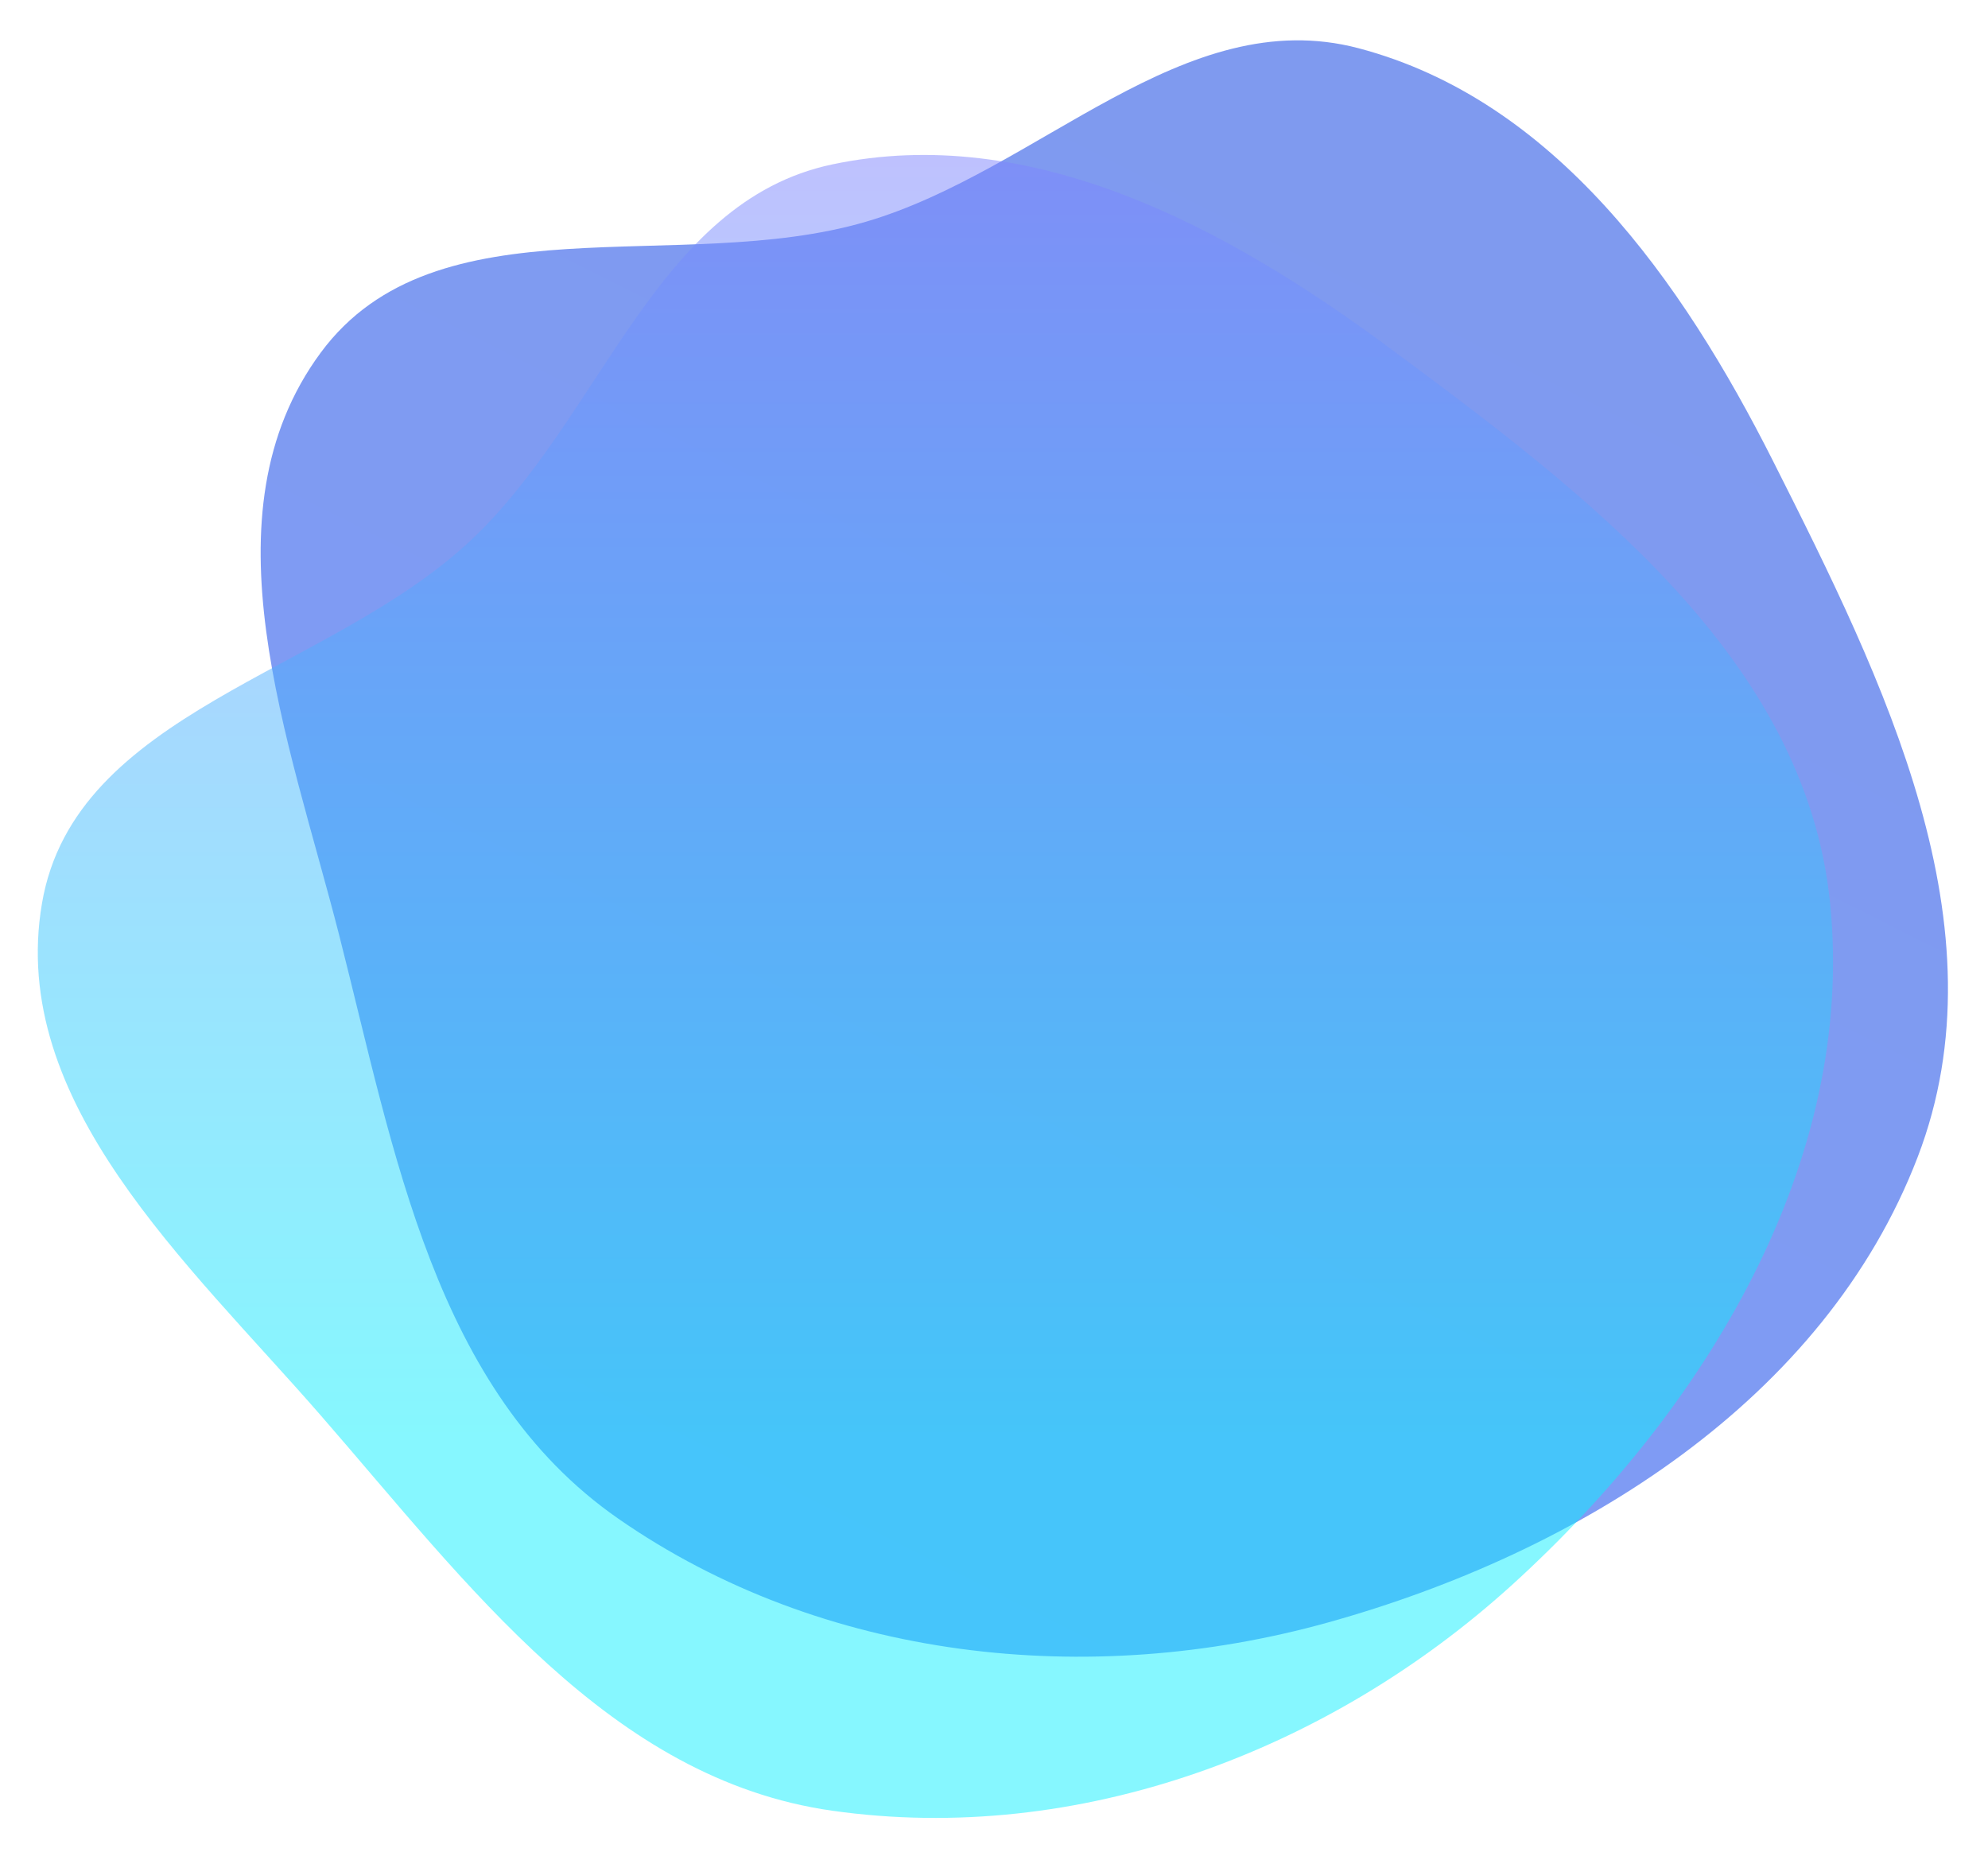 <svg width="526" height="491" viewBox="0 0 526 491" fill="none" xmlns="http://www.w3.org/2000/svg">
<g filter="url(#filter0_f_2315_2856)">
<path fill-rule="evenodd" clip-rule="evenodd" d="M359.472 12.765C411.342 26.46 444.991 74.126 469.153 122.036C498.483 180.196 530.732 245.263 507.407 306.107C482.743 370.44 417.715 410.825 351.361 429.291C287.984 446.928 217.561 439.335 163.559 401.796C114.883 367.958 104.398 304.885 89.738 247.424C76.532 195.659 53.114 136.3 84.856 93.314C115.406 51.941 179.786 73.136 229.121 58.666C275.072 45.188 313.183 0.545 359.472 12.765Z" fill="url(#paint0_linear_2315_2856)" fill-opacity="0.5"/>
</g>
<g filter="url(#filter1_f_2315_2856)">
<path fill-rule="evenodd" clip-rule="evenodd" d="M220.156 43.51C272.642 32.411 324.135 59.849 367.263 91.772C419.619 130.525 477.687 174.134 484.221 238.967C491.128 307.519 451.214 372.837 400.255 419.175C351.584 463.432 285.271 488.325 220.156 479.086C161.461 470.758 123.728 419.141 84.79 374.414C49.712 334.121 2.099 291.637 11.114 238.967C19.791 188.275 86.824 178.249 124.379 143.134C159.357 110.429 173.317 53.415 220.156 43.51Z" fill="url(#paint1_linear_2315_2856)" fill-opacity="0.5"/>
</g>
<defs>
<filter id="filter0_f_2315_2856" x="58.965" y="0.67" width="466.441" height="447.676" filterUnits="userSpaceOnUse" color-interpolation-filters="sRGB">
<feFlood flood-opacity="0" result="BackgroundImageFix"/>
<feBlend mode="normal" in="SourceGraphic" in2="BackgroundImageFix" result="shape"/>
<feGaussianBlur stdDeviation="5" result="effect1_foregroundBlur_2315_2856"/>
</filter>
<filter id="filter1_f_2315_2856" x="0" y="31" width="495" height="460" filterUnits="userSpaceOnUse" color-interpolation-filters="sRGB">
<feFlood flood-opacity="0" result="BackgroundImageFix"/>
<feBlend mode="normal" in="SourceGraphic" in2="BackgroundImageFix" result="shape"/>
<feGaussianBlur stdDeviation="5" result="effect1_foregroundBlur_2315_2856"/>
</filter>
<linearGradient id="paint0_linear_2315_2856" x1="385.023" y1="22.822" x2="187.121" y2="415.804" gradientUnits="userSpaceOnUse">
<stop stop-color="#0036DF"/>
<stop offset="1" stop-color="#0039EE"/>
</linearGradient>
<linearGradient id="paint1_linear_2315_2856" x1="247.5" y1="41" x2="247.5" y2="481" gradientUnits="userSpaceOnUse">
<stop stop-color="#7F84FE"/>
<stop offset="0.771" stop-color="#0DF0FF"/>
</linearGradient>
</defs>
</svg>
